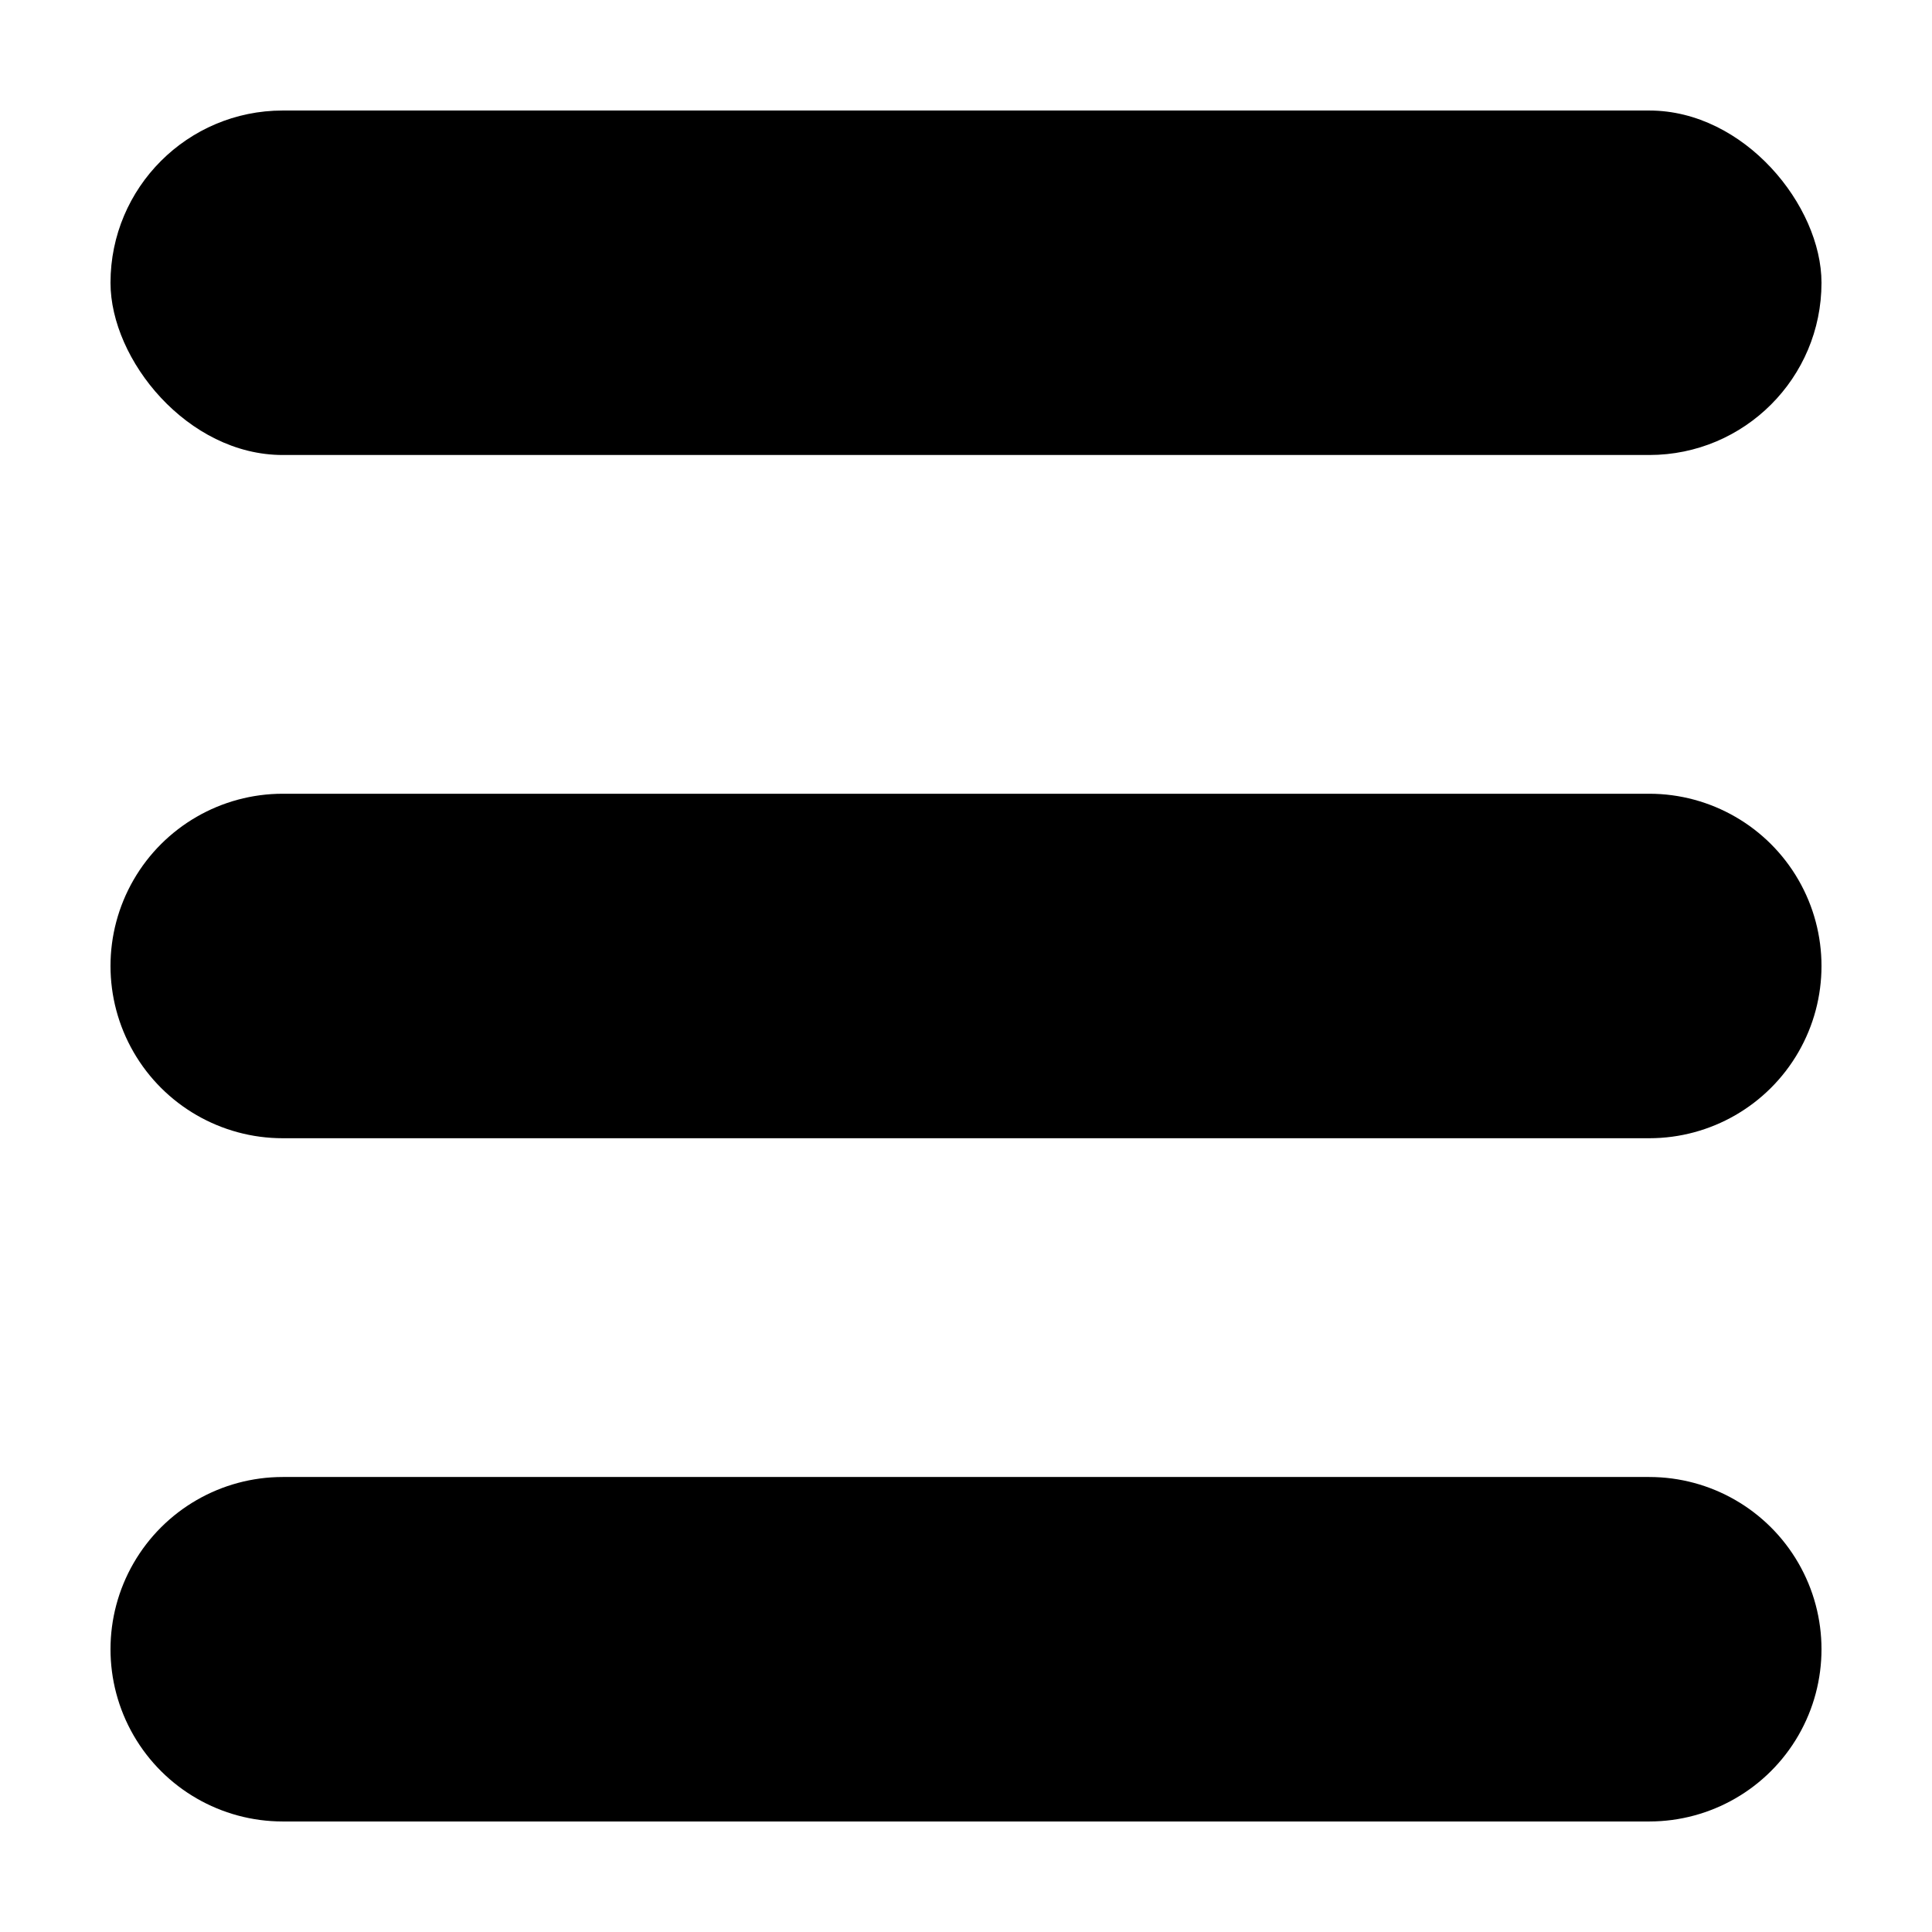 <?xml version="1.0" encoding="UTF-8"?>
<!-- Uploaded to: ICON Repo, www.svgrepo.com, Generator: ICON Repo Mixer Tools -->
<svg fill="#000000" width="800px" height="800px" version="1.1" viewBox="144 144 512 512" xmlns="http://www.w3.org/2000/svg">
 <g>
  <path d="m218.93 173.29h362.14c25.211 0 45.645 25.211 45.645 45.645 0 25.211-20.438 45.645-45.645 45.645h-362.14c-25.211 0-45.645-25.211-45.645-45.645 0-25.211 20.438-45.645 45.645-45.645z"/>
  <path d="m581.07 354.35h-362.14c-16.309 0-31.375 8.703-39.531 22.824-8.152 14.121-8.152 31.523 0 45.645 8.156 14.125 23.223 22.824 39.531 22.824h362.14c16.309 0 31.379-8.699 39.531-22.824 8.152-14.121 8.152-31.523 0-45.645-8.152-14.121-23.223-22.824-39.531-22.824z"/>
  <path d="m581.07 535.42h-362.14c-16.309 0-31.375 8.699-39.531 22.824-8.152 14.121-8.152 31.52 0 45.645 8.156 14.121 23.223 22.82 39.531 22.82h362.14c16.309 0 31.379-8.699 39.531-22.82 8.152-14.125 8.152-31.523 0-45.645-8.152-14.125-23.223-22.824-39.531-22.824z"/>
 </g>
</svg>